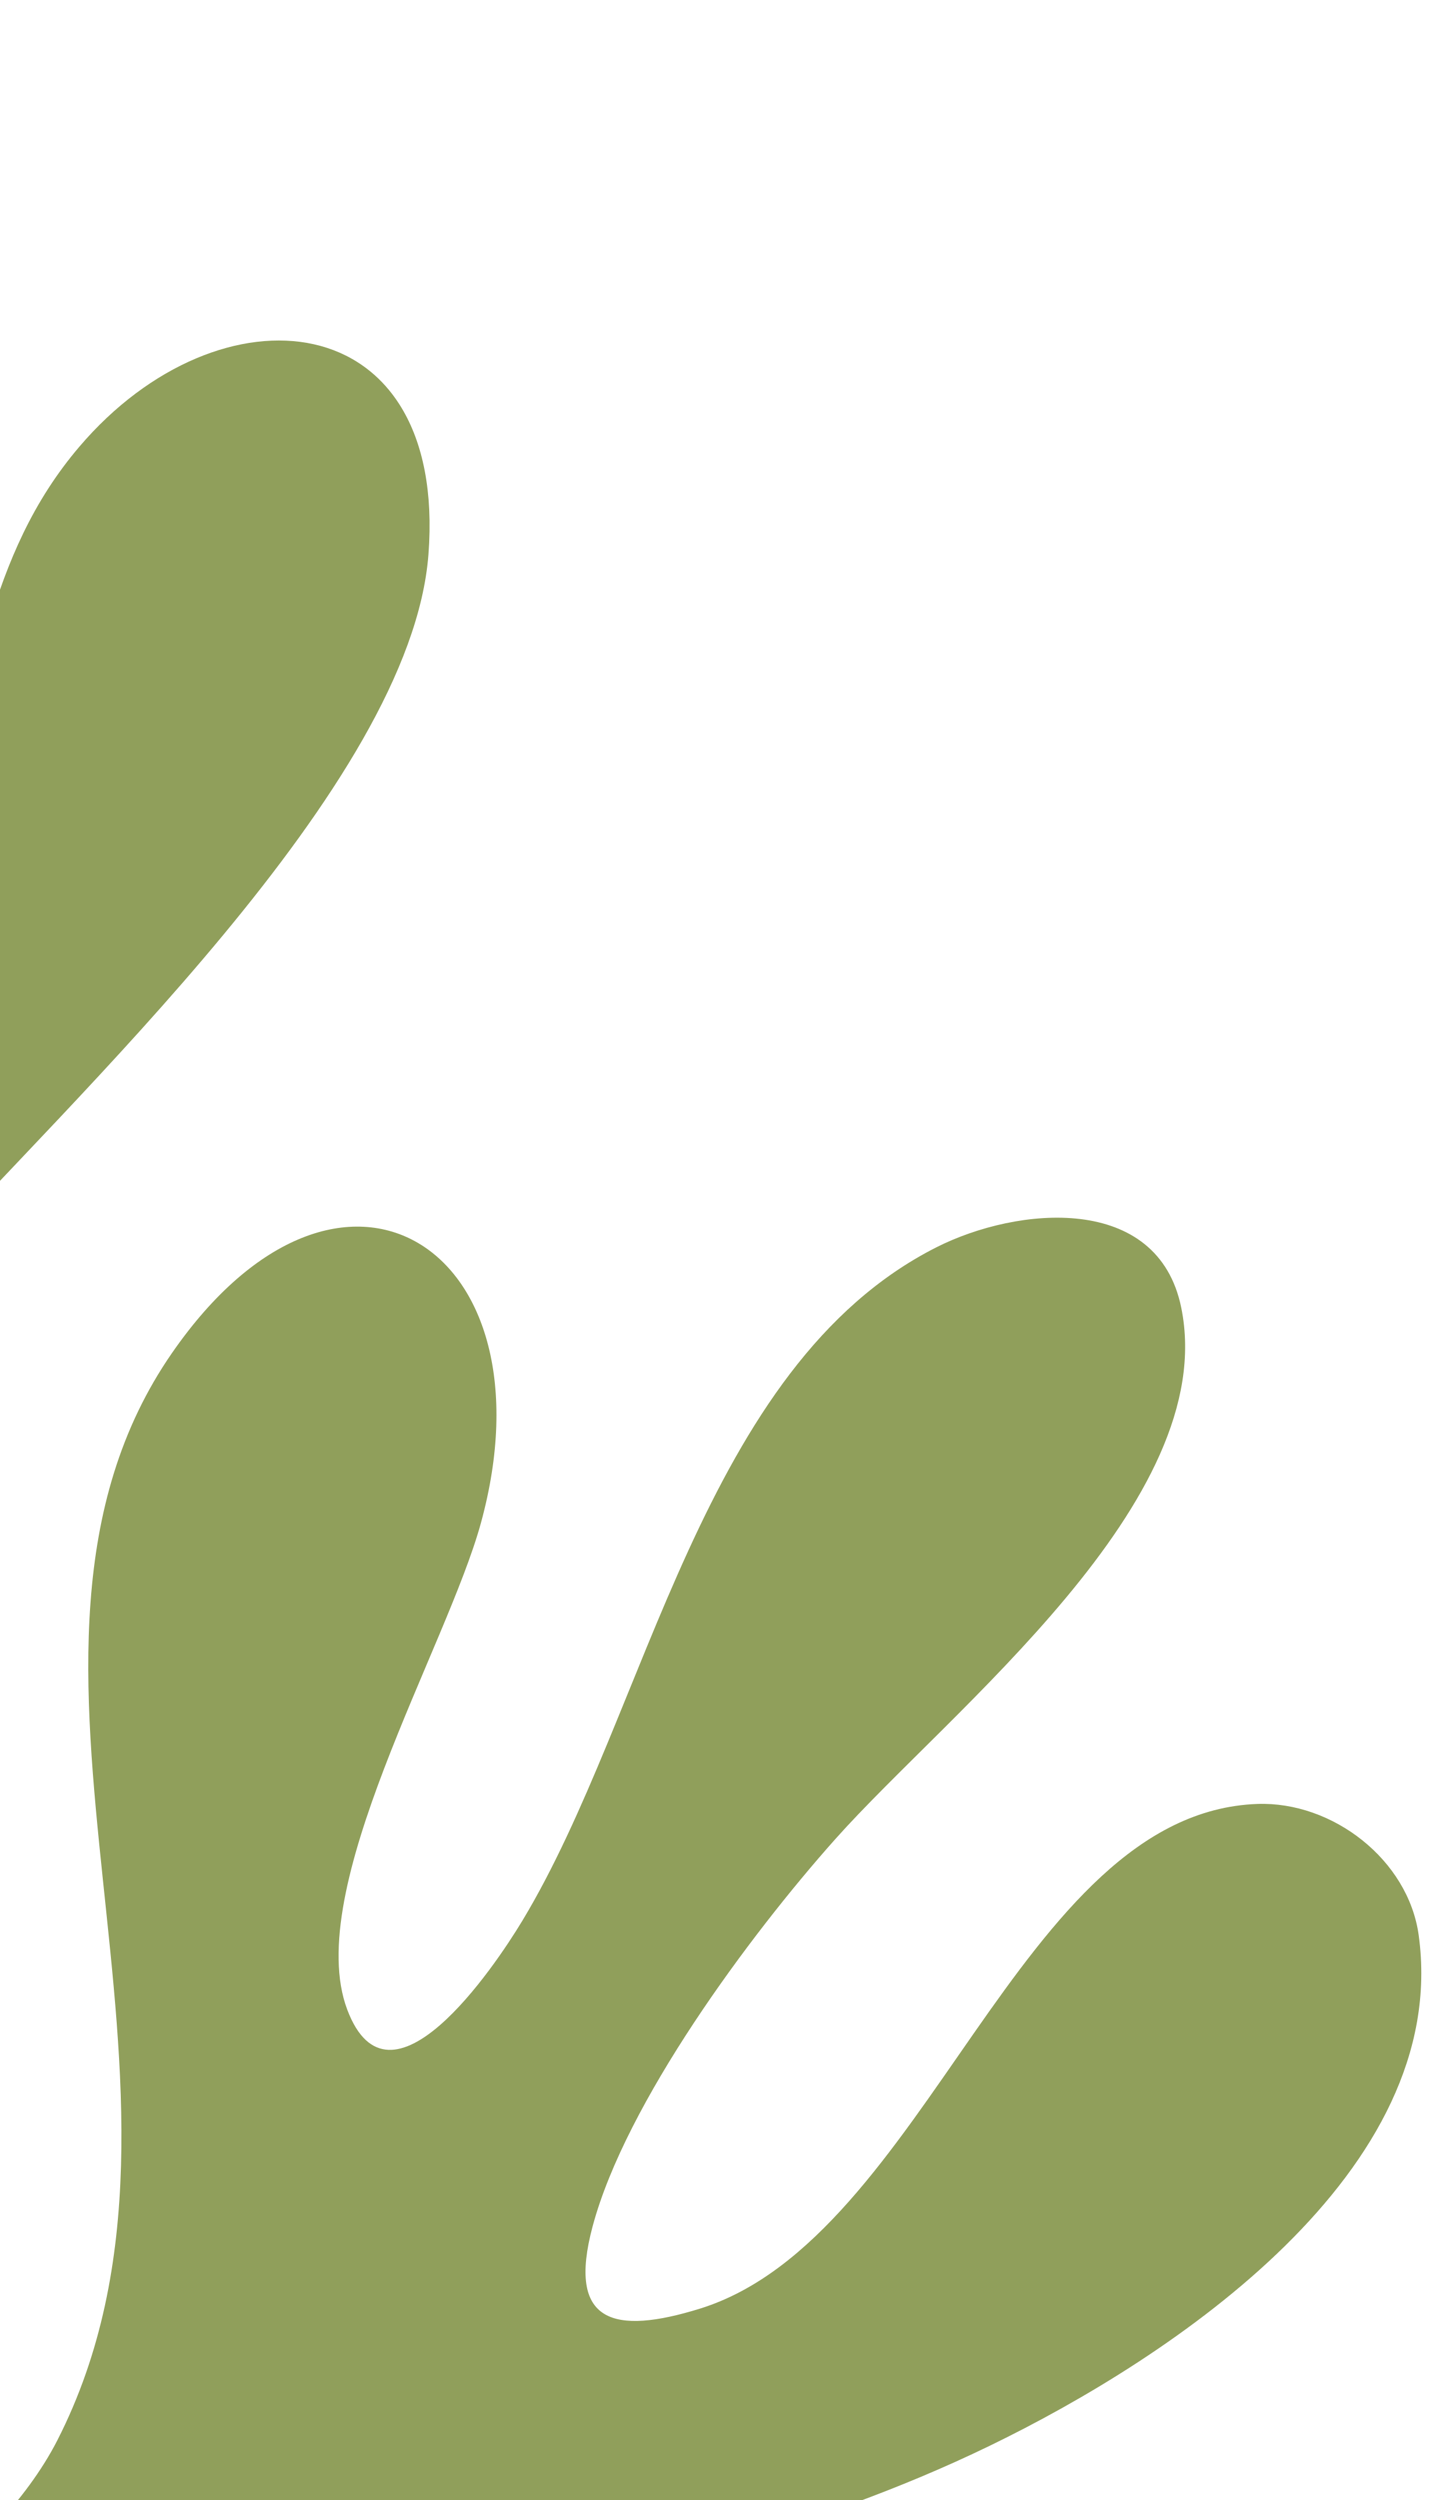 <svg width="473" height="814" viewBox="0 0 473 814" fill="none" xmlns="http://www.w3.org/2000/svg">
<g clip-path="url(#clip0_2859_6073)">
<path d="M-117.675 1610.15H-438.596C-450.135 1610.15 -457.101 1597.19 -450.603 1587.67C-421.339 1544.6 -398.208 1497.88 -384.537 1447.06C-349.555 1317.1 -333.701 1138.09 -521.503 1150.52C-633.57 1157.96 -654.882 1220.39 -728.485 1280.89C-758.789 1305.81 -823.191 1319.96 -838.629 1273.25C-865.294 1192.46 -731.24 1112.96 -667.825 1095.22C-598.588 1075.82 -527.585 1085.29 -457.724 1094.34C-444.366 1089.87 -470.459 1060.32 -476.073 1055.37C-607.789 938.843 -798.813 1153.8 -952.204 1084.66C-996.23 1064.79 -1021.65 1013.86 -976.634 978.744C-905.734 923.548 -787.014 1000.7 -704.626 979.733C-680.768 973.646 -660.028 959.184 -688.253 940.559C-734.566 909.97 -828.337 889.629 -883.591 887.6C-921.068 886.247 -953.555 892.438 -991.864 884.166C-1092.13 862.473 -1071.96 752.236 -974.555 744.745C-887.645 738.086 -806.869 823.143 -729.368 855.398C-706.081 865.074 -673.179 877.455 -649.008 868.664C-646.877 847.646 -658.053 824.756 -668.553 806.964C-696.569 759.571 -746.106 724.091 -798.865 709.629C-862.592 692.149 -940.716 703.074 -996.074 664.733C-1089.53 600.12 -1024.04 485.41 -911.608 551.219C-869.141 576.034 -805.674 657.554 -753.643 646.837C-713.463 638.565 -755.566 589.976 -768.613 575.826C-811.756 529.265 -925.902 470.687 -944.043 420.121C-962.444 368.93 -918.937 334.231 -870.076 352.283C-786.545 383.132 -762.011 546.589 -688.149 561.519C-648.384 569.531 -665.693 534.519 -678.065 516.259C-699.792 484.213 -770.536 418.872 -742.727 376.213C-716.737 336.26 -654.934 373.924 -632.115 399.884C-557.317 484.941 -597.757 568.751 -603.162 664.993C-608.36 757.646 -589.856 860.548 -516.305 923.808C-497.8 939.727 -434.593 980.929 -439.739 927.918C-442.494 899.773 -499.256 828.346 -513.914 793.074C-529.612 755.305 -542.815 667.958 -480.075 667.958C-402.73 667.958 -379.08 812.791 -373.57 870.016C-370.243 904.195 -374.297 977.496 -353.922 1003.61C-341.239 1019.89 -317.588 1022.18 -305.269 1004.6C-268.156 951.744 -303.761 767.583 -319.095 703.698C-362.29 523.803 -469.108 364.04 -653.998 312.173C-705.406 297.762 -842.787 289.179 -810.404 202.924C-778.853 118.803 -617.976 211.092 -570.207 240.745C-553.418 251.15 -536.577 266.132 -519.684 275.08C-512.199 279.086 -504.454 284.184 -495.513 283.04C-496.553 237.832 -550.247 211.924 -580.343 184.716C-608.36 159.433 -646.929 103.196 -606.177 71.826C-528 11.74 -455.697 158.653 -437.036 215.15C-420.195 266.237 -413.074 368.462 -382.562 404.982C-348.776 445.456 -332.35 406.439 -331.934 371.063C-330.843 276.017 -426.069 110.011 -384.121 29.011C-361.095 -15.416 -312.39 -3.555 -284.425 29.323C-225.637 98.306 -238.372 264.312 -247.52 350.046C-252.874 400.508 -268.311 462.78 -268.104 511.785C-268.052 525.363 -264.517 553.716 -246.792 551.687C-207.028 547.213 -153.126 462.207 -142.314 426.311C-110.502 320.341 -212.798 213.537 -188.679 102.468C-170.227 17.462 -74.221 15.902 -65.436 104.185C-60.186 157.092 -95.325 249.381 -72.454 295.474C-54.469 331.682 -28.375 283.456 -21.722 265.456C-6.336 223.942 -4.932 181.491 25.892 145.387C71.685 91.699 145.808 98.566 139.57 180.503C133.853 255.728 22.721 357.797 -26.972 413.462C-88.879 482.756 -183.221 574.421 -209.471 663.589C-226.208 720.45 -229.431 814.143 -207.496 869.548C-197.932 893.739 -168.563 937.958 -143.405 903.623C-98.339 842.184 -161.754 716.444 -135.66 642.207C-125.16 612.294 -94.337 583.265 -60.654 594.19C-20.578 607.196 -25.932 675.19 -30.662 707.912C-35.236 739.49 -52.389 772.681 -54.833 801.71C-61.538 880.473 -0.826 832.716 18.666 794.531C76.831 680.6 -12.365 539.41 55.987 440.566C111.034 361.022 181.258 406.022 156.671 495.814C145.496 536.548 98.403 615.207 113.113 654.276C126.939 690.953 160.934 640.646 170.186 625.3C211.094 557.462 228.507 444.884 304.969 406.127C331.478 392.705 377.22 388.387 384.809 425.791C397.596 488.791 309.543 556.733 272.014 598.872C244.101 630.19 203.869 684.502 193.057 724.82C184.584 756.398 199.918 760.352 228.091 751.612C301.85 728.617 331.686 590.184 409.551 587.323C434.085 586.438 458.775 605.479 462.154 630.086C472.706 707.028 382.158 767.322 322.382 796.299C202.309 854.565 65.292 851.132 -47.243 931.559C-55.56 937.49 -99.951 973.334 -95.324 983.01C-83.421 994.091 -65.072 993.831 -49.738 993.259C45.02 989.981 181.674 947.062 265.828 903.259C311.882 879.276 361.002 838.074 416.88 853.421C460.387 865.334 460.075 918.97 436.269 949.611C394.789 1002.99 266.192 996.328 203.297 1008.4C183.441 1012.2 161.506 1020.15 184.013 1040.96C226.324 1080.09 358.559 1054.59 375.505 1114.32C386.056 1151.56 352.686 1174.82 320.042 1181.17C228.559 1199.01 185.572 1111.04 114.048 1077.8C85.252 1064.43 44.396 1051.78 12.533 1055.63C4.32 1056.62 -4.516 1058.29 -2.853 1068.33C0.37 1087.84 56.715 1117.75 74.025 1130.34C118.051 1162.28 183.597 1225.18 192.433 1281C203.609 1351.54 127.615 1349.72 84.264 1320.9C8.011 1270.18 2.917 1140.74 -64.605 1105.47C-104.161 1084.82 -142.418 1103.6 -168.615 1135.18C-238.424 1219.25 -208.587 1394.82 -166.952 1487.48C-150.89 1523.17 -129.423 1556.04 -105.928 1587.26C-98.755 1596.73 -105.668 1610.36 -117.572 1610.36L-117.675 1610.15Z" fill="#909F5B"/>
</g>
<defs>
<clipPath id="clip0_2859_6073">
<rect width="473" height="814" fill="white"/>
</clipPath>
</defs>
</svg>
